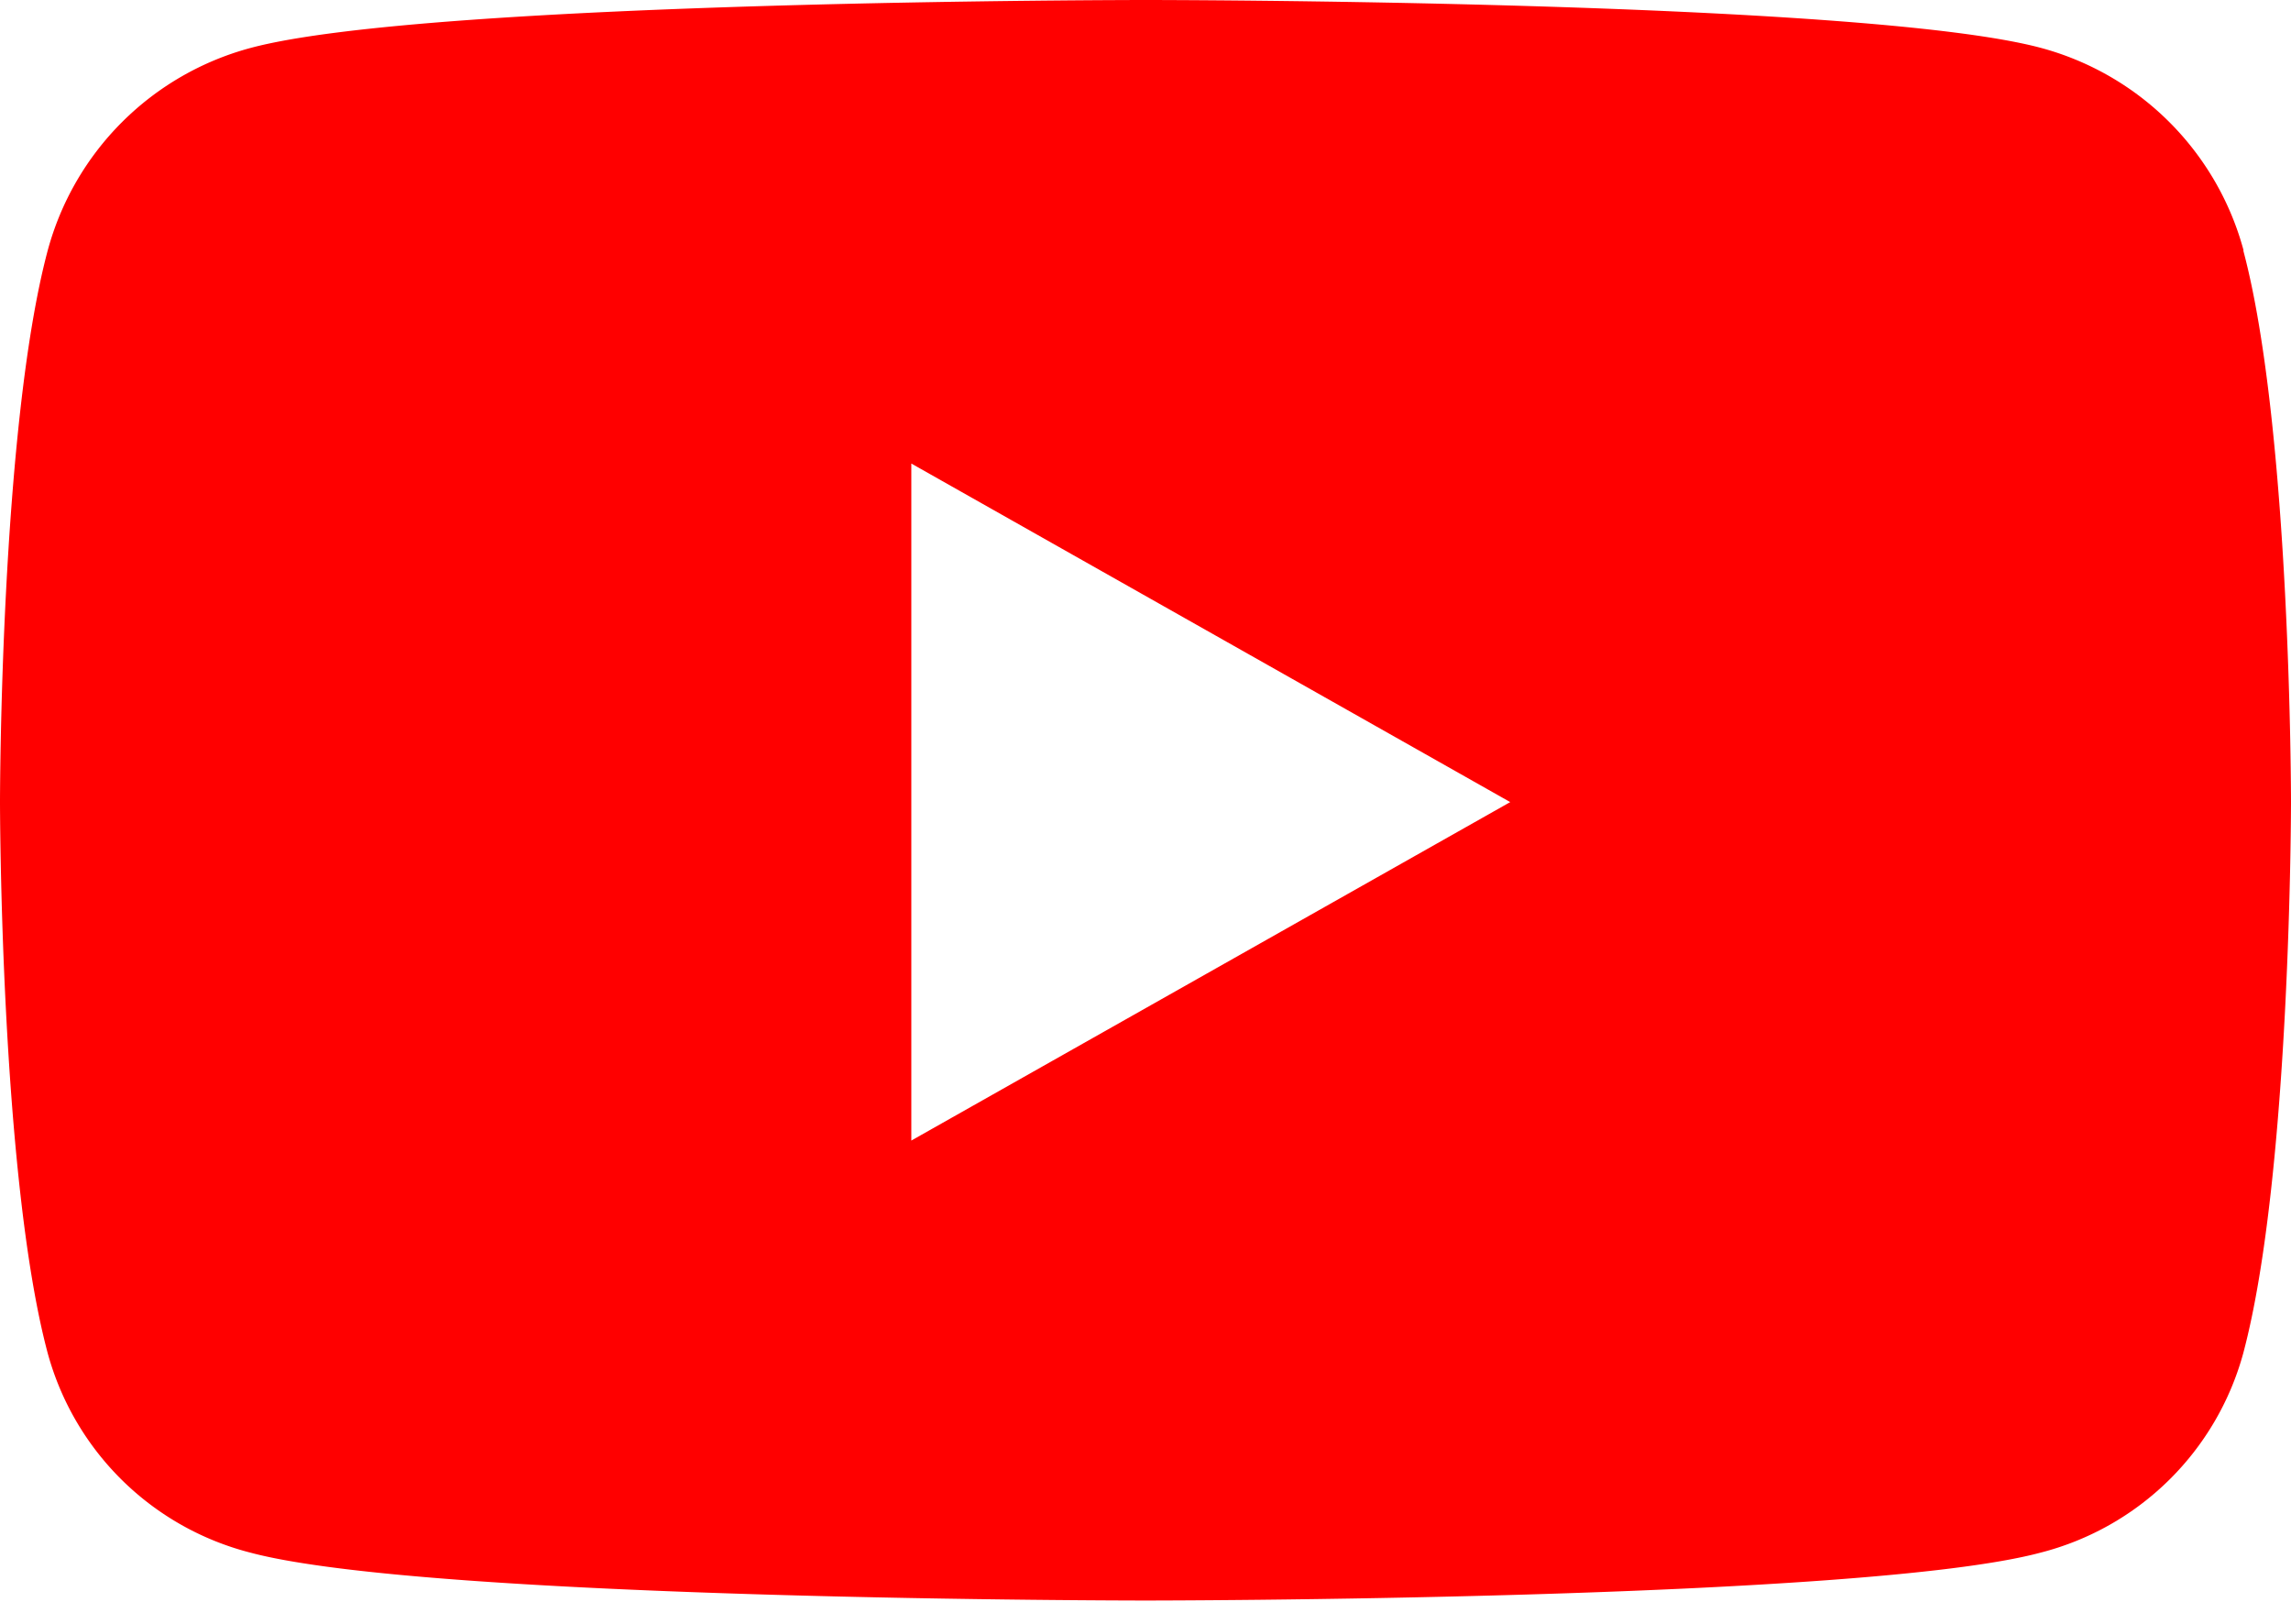 <svg viewBox="0 0 79 56" width="79" height="56" xmlns="http://www.w3.org/2000/svg"><path d="M77.366 8.638a9.9 9.9 0 0 0-6.986-6.986C64.217 0 39.512 0 39.512 0S14.8 0 8.645 1.652a9.9 9.9 0 0 0-7 6.985C0 14.799 0 27.646 0 27.646s0 12.86 1.646 19.015a9.75 9.75 0 0 0 6.986 6.873C14.8 55.186 39.5 55.186 39.5 55.186s24.71 0 30.867-1.652a9.75 9.75 0 0 0 6.986-6.873C79 40.5 79 27.646 79 27.646s0-12.856-1.646-19.012l.012.004ZM31.425 39.326V15.983l20.652 11.673-20.652 11.67Z" fill="red" fill-rule="nonzero"/></svg>